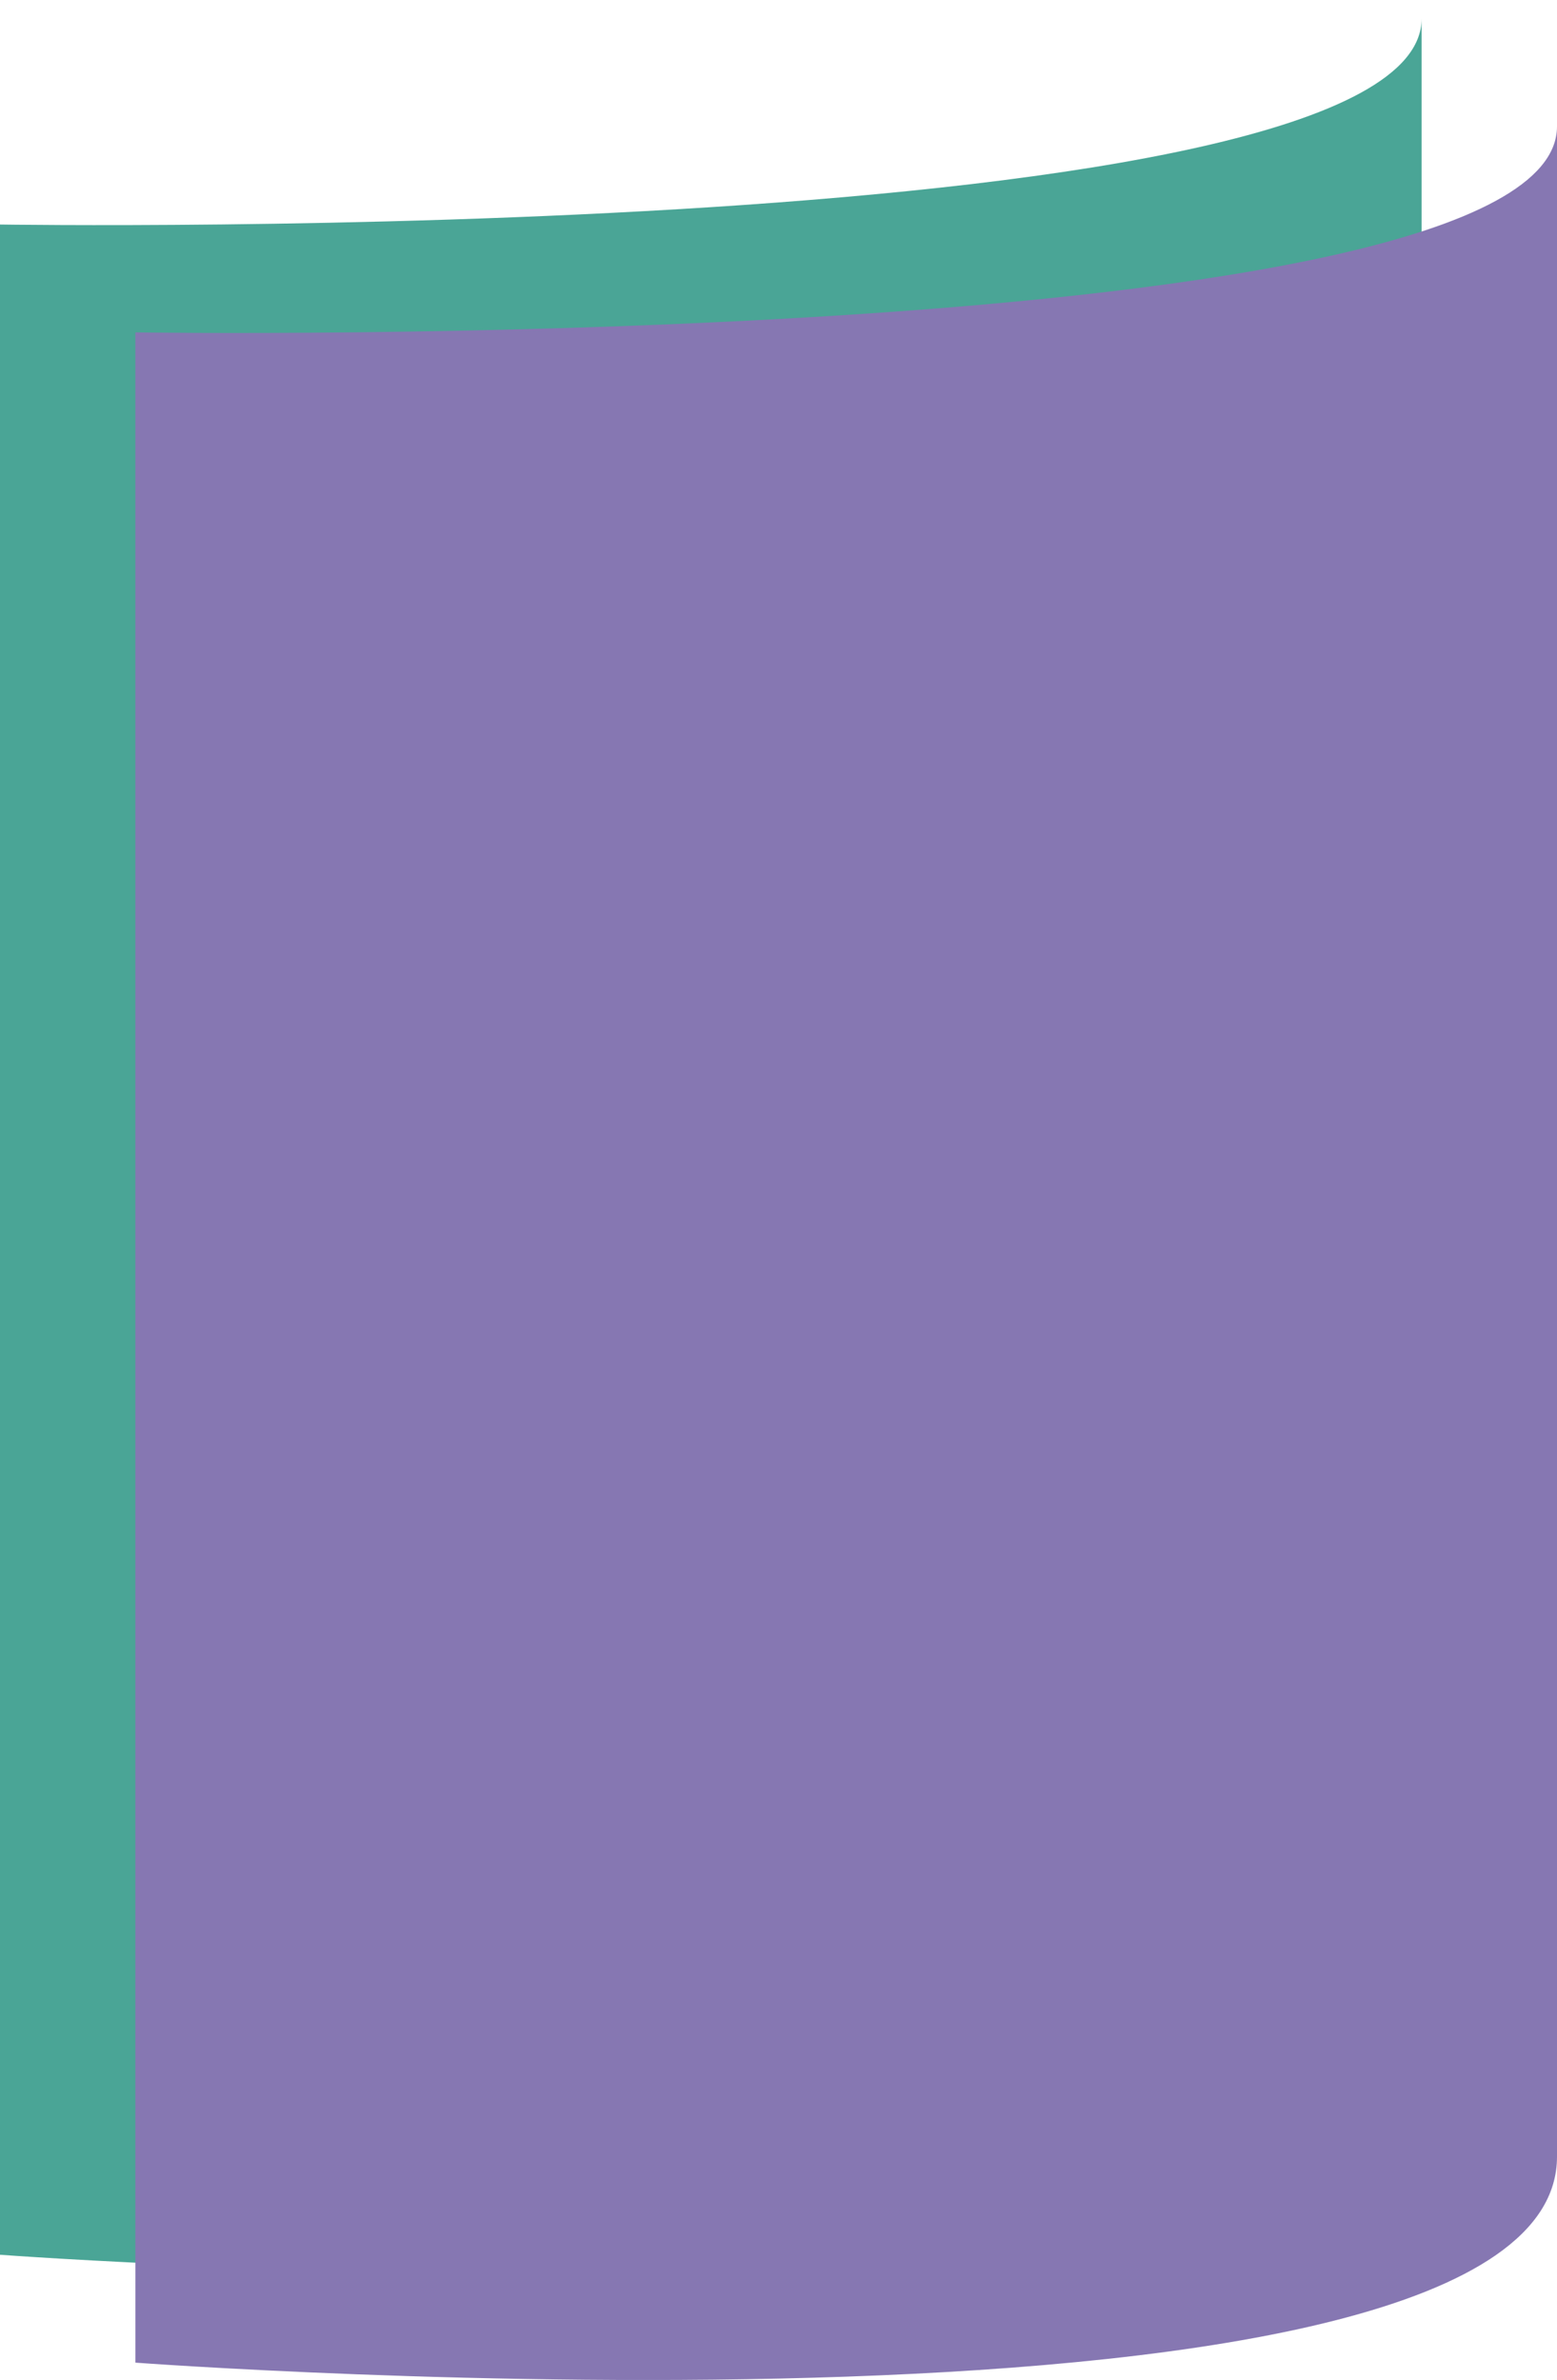 <svg xmlns="http://www.w3.org/2000/svg" id="Calque_1" viewBox="0 0 76.48 116.92"><defs><style>.cls-1{fill:#8677b2;}.cls-2{fill:#4aa596;}</style></defs><path class="cls-2" d="M69.83,100.65C69.83,115.98,0,110.77,0,110.77V11.03S69.83,12.13,69.83.91s0,84.4,0,99.74Z"></path><path class="cls-1" d="M76.48,105.95c0,15.33-69.83,10.12-69.83,10.12V16.33s69.83,1.09,69.83-10.12,0,84.4,0,99.74Z"></path></svg>